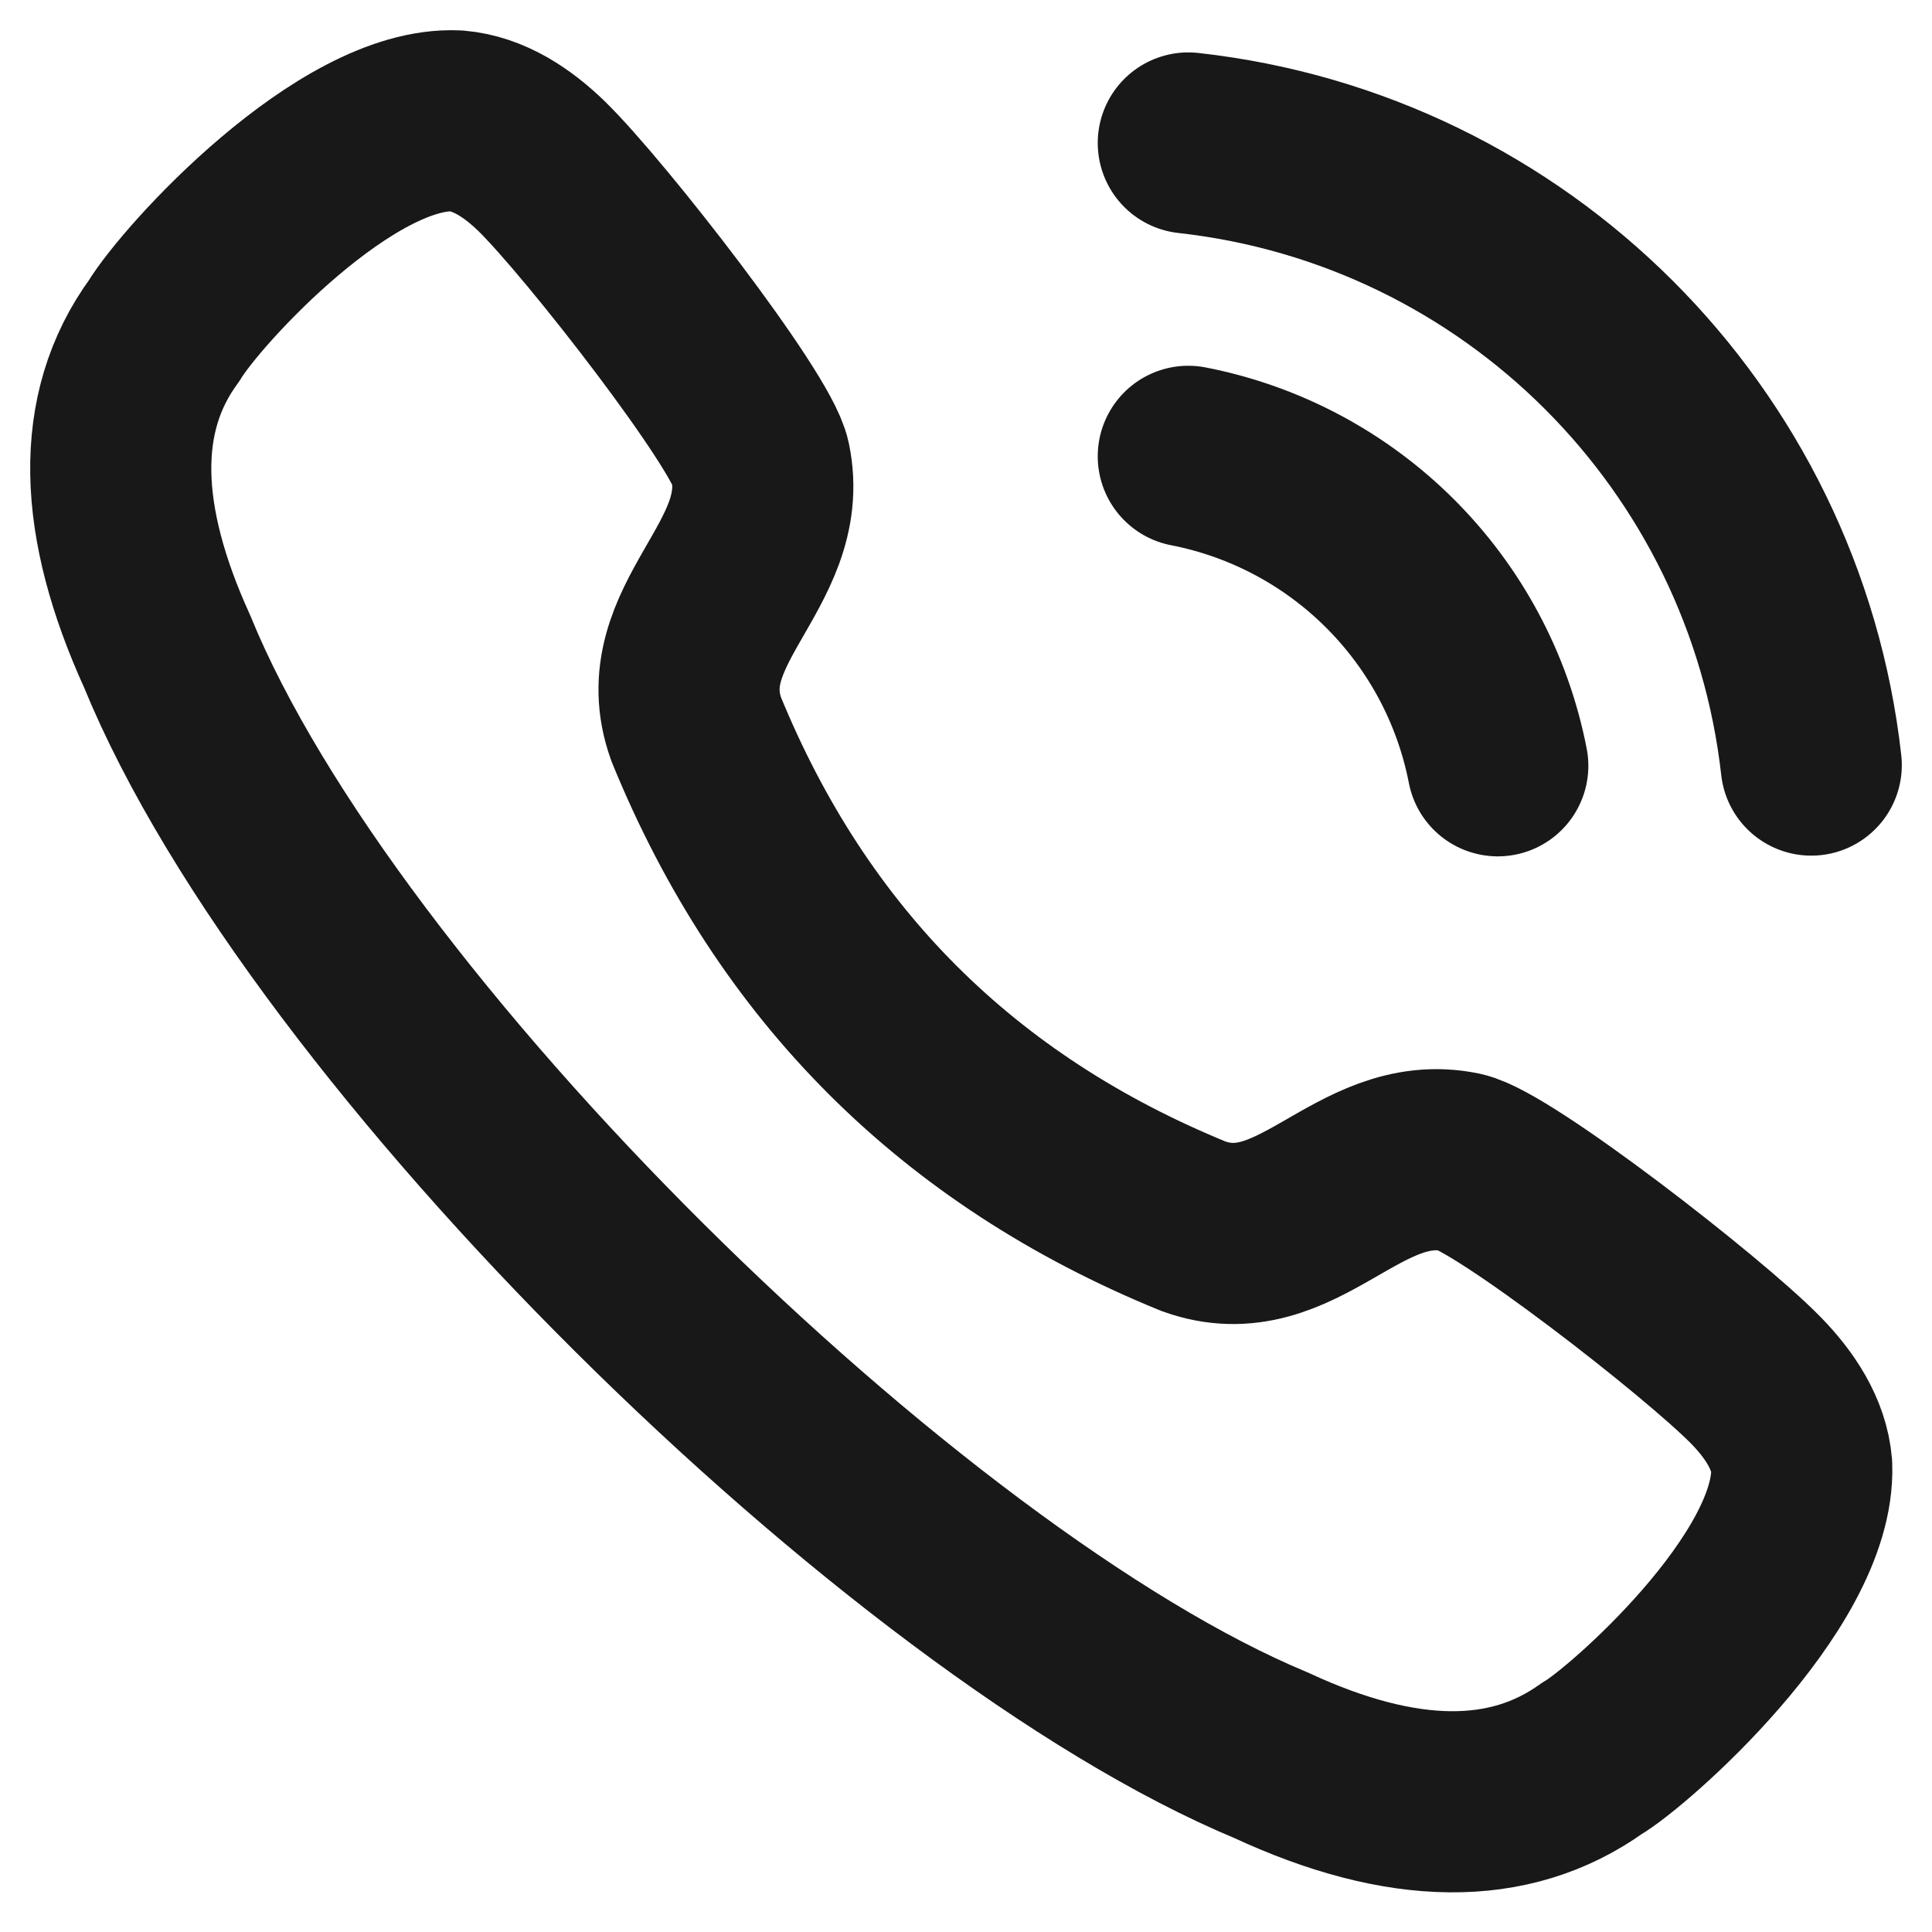 <svg width="16" height="16" viewBox="0 0 16 16" fill="none" xmlns="http://www.w3.org/2000/svg">
<path fill-rule="evenodd" clip-rule="evenodd" d="M1.359 2.739C1.591 2.355 2.869 0.959 3.779 1.001C4.052 1.024 4.292 1.188 4.488 1.379C4.937 1.819 6.224 3.477 6.296 3.826C6.475 4.683 5.454 5.176 5.766 6.04C6.562 7.988 7.934 9.359 9.883 10.155C10.745 10.468 11.239 9.448 12.096 9.625C12.445 9.698 14.104 10.984 14.543 11.433C14.733 11.628 14.899 11.87 14.921 12.142C14.955 13.102 13.473 14.397 13.184 14.562C12.502 15.05 11.613 15.041 10.528 14.537C7.502 13.278 2.666 8.534 1.384 5.394C0.893 4.316 0.86 3.42 1.359 2.739Z" stroke="#181818" stroke-width="1.5" stroke-linecap="round" stroke-linejoin="round"/>
<path d="M9.841 1.184C12.553 1.485 14.695 3.624 15 6.336" stroke="#181818" stroke-width="1.5" stroke-linecap="round" stroke-linejoin="round"/>
<path d="M9.841 3.779C11.138 4.032 12.151 5.045 12.404 6.342" stroke="#181818" stroke-width="1.5" stroke-linecap="round" stroke-linejoin="round"/>
</svg>
